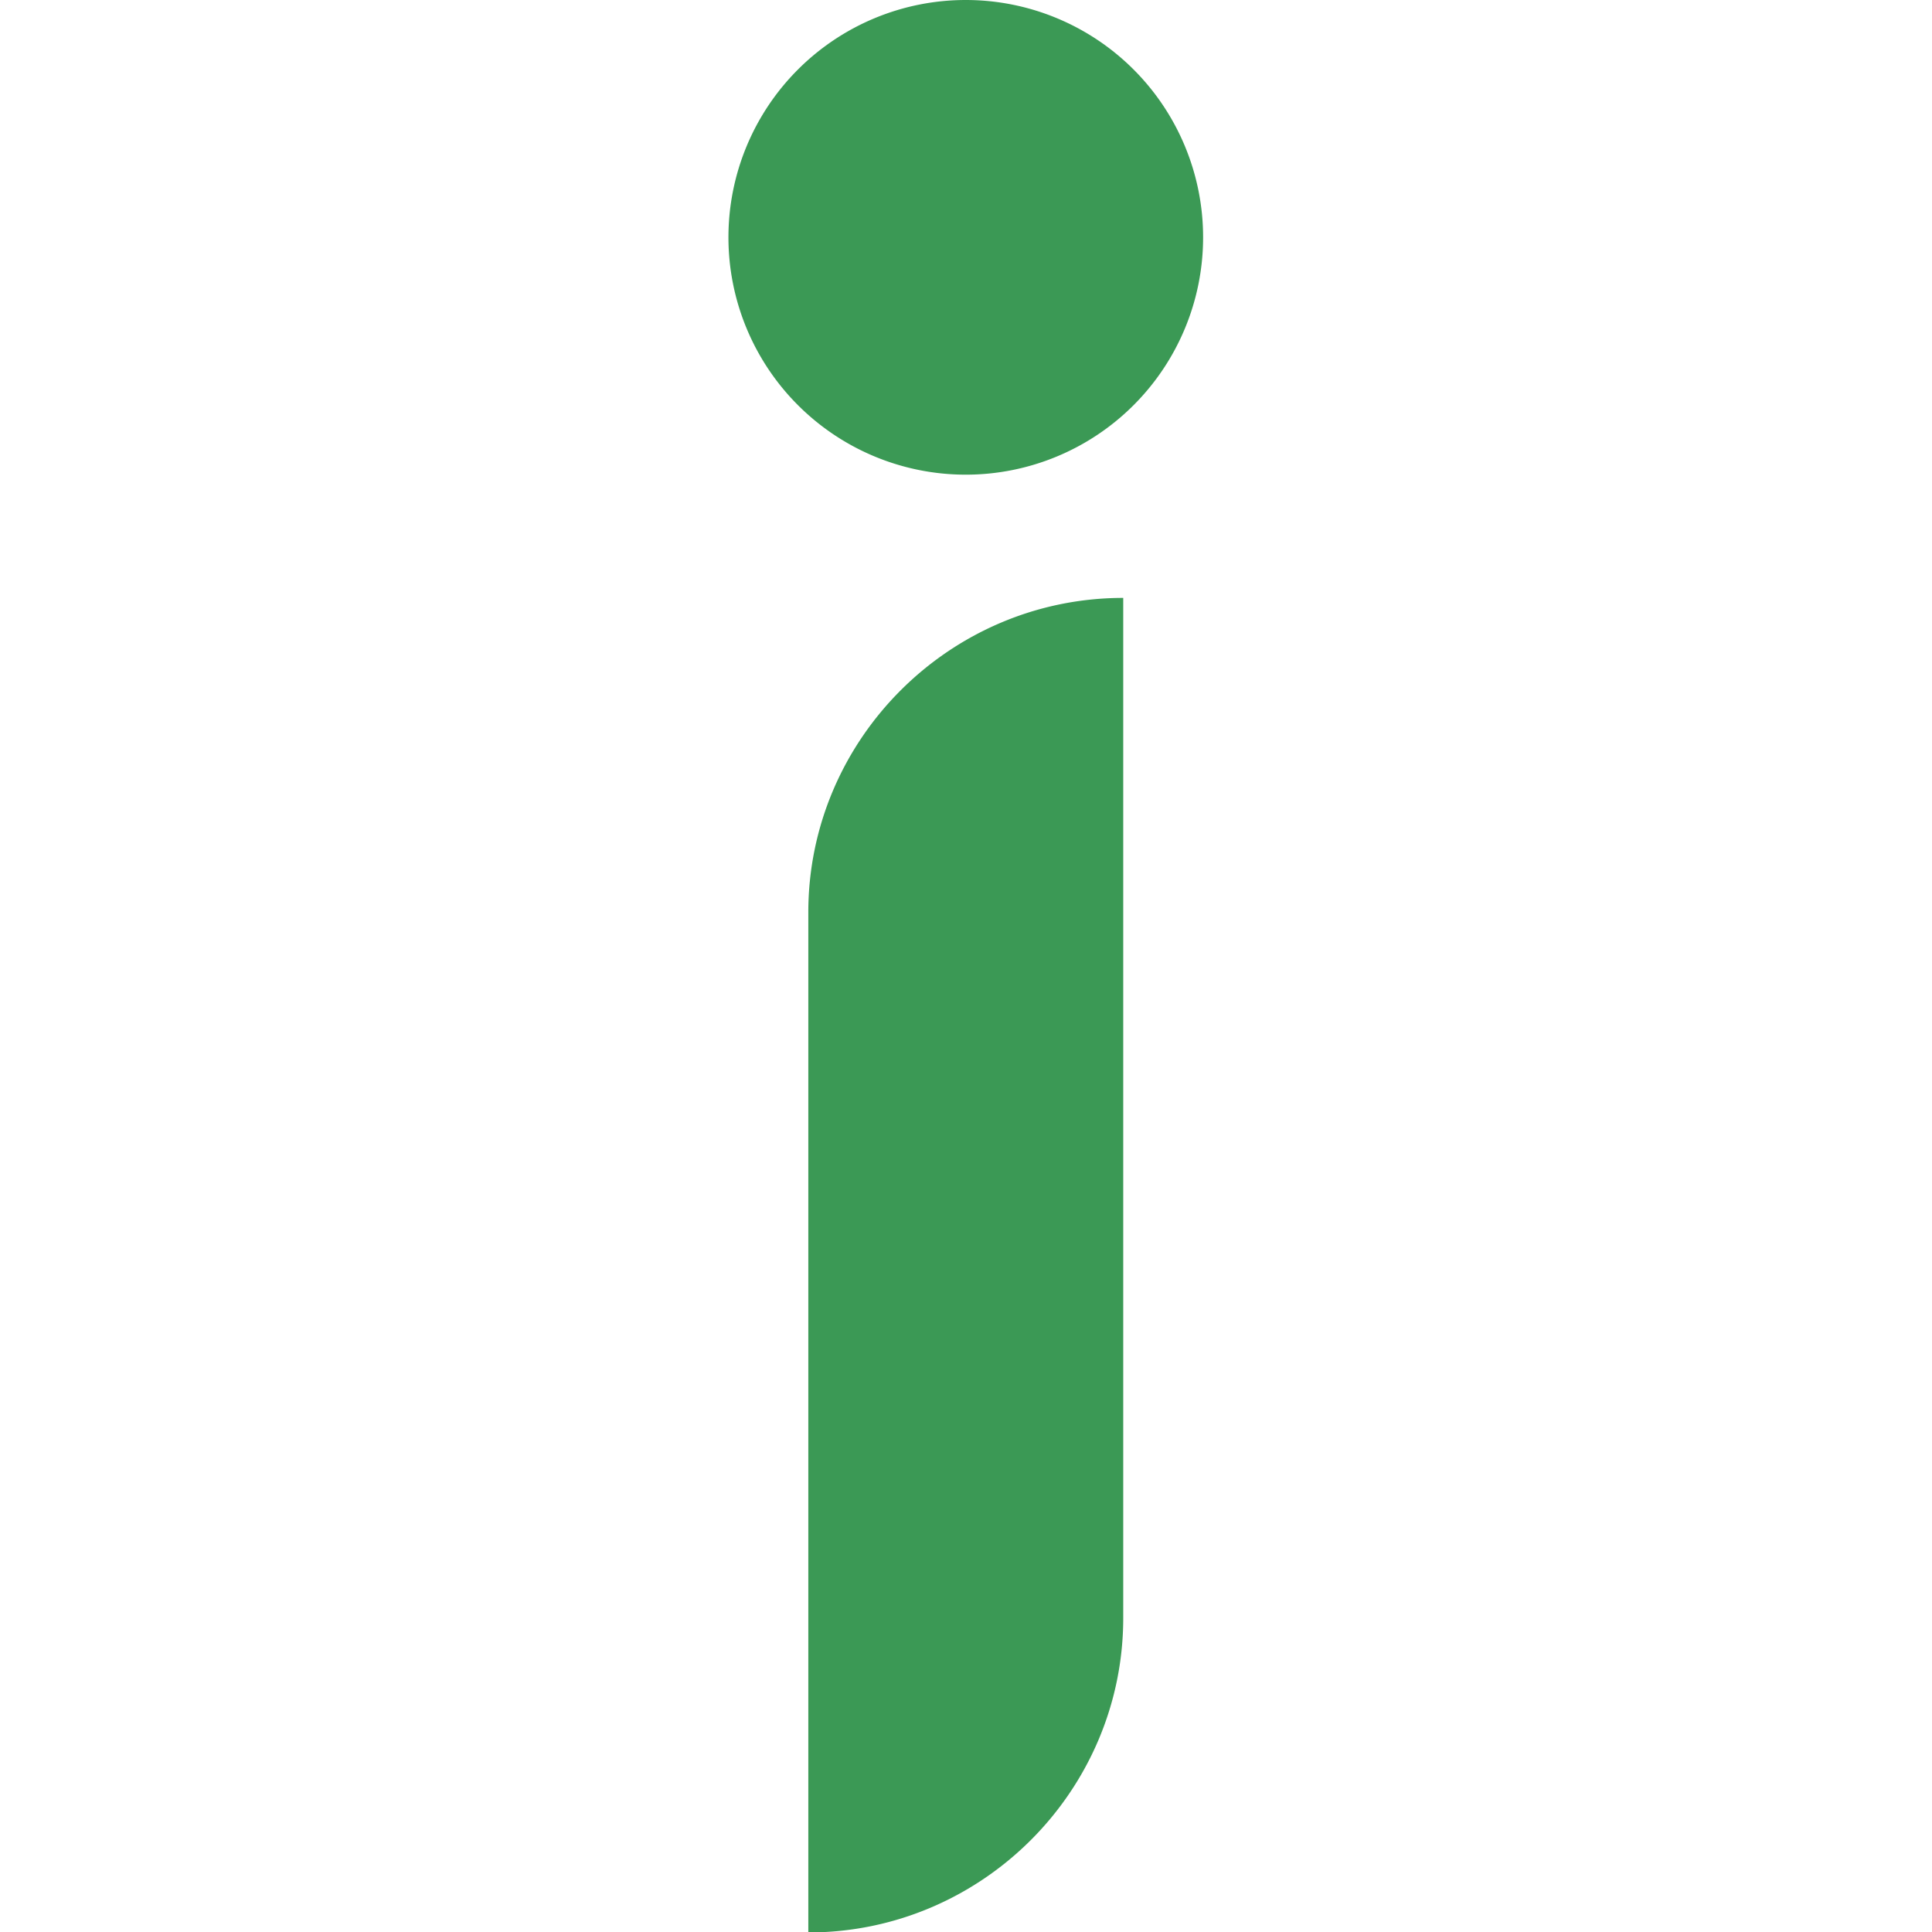<svg xmlns="http://www.w3.org/2000/svg" width="16" height="16" viewBox="0 0 4.233 4.233"><path d="M132.443 117.99h4.233v4.233h-4.233z" style="fill:none;fill-opacity:1;stroke-width:.005" transform="translate(-132.443 -117.99)"/><path d="M134.214 122.224v-2.235c0-.379.31-.689.69-.689v2.235c0 .379-.31.689-.69.689m.345-4.234a.52.52 0 1 1 0 1.04.52.52 0 0 1 0-1.04" style="clip-rule:evenodd;fill:#3b9955;fill-opacity:1;fill-rule:evenodd;stroke:none;stroke-width:.368;image-rendering:optimizeQuality;shape-rendering:geometricPrecision;text-rendering:geometricPrecision" transform="translate(-132.443 -117.99)"/></svg>